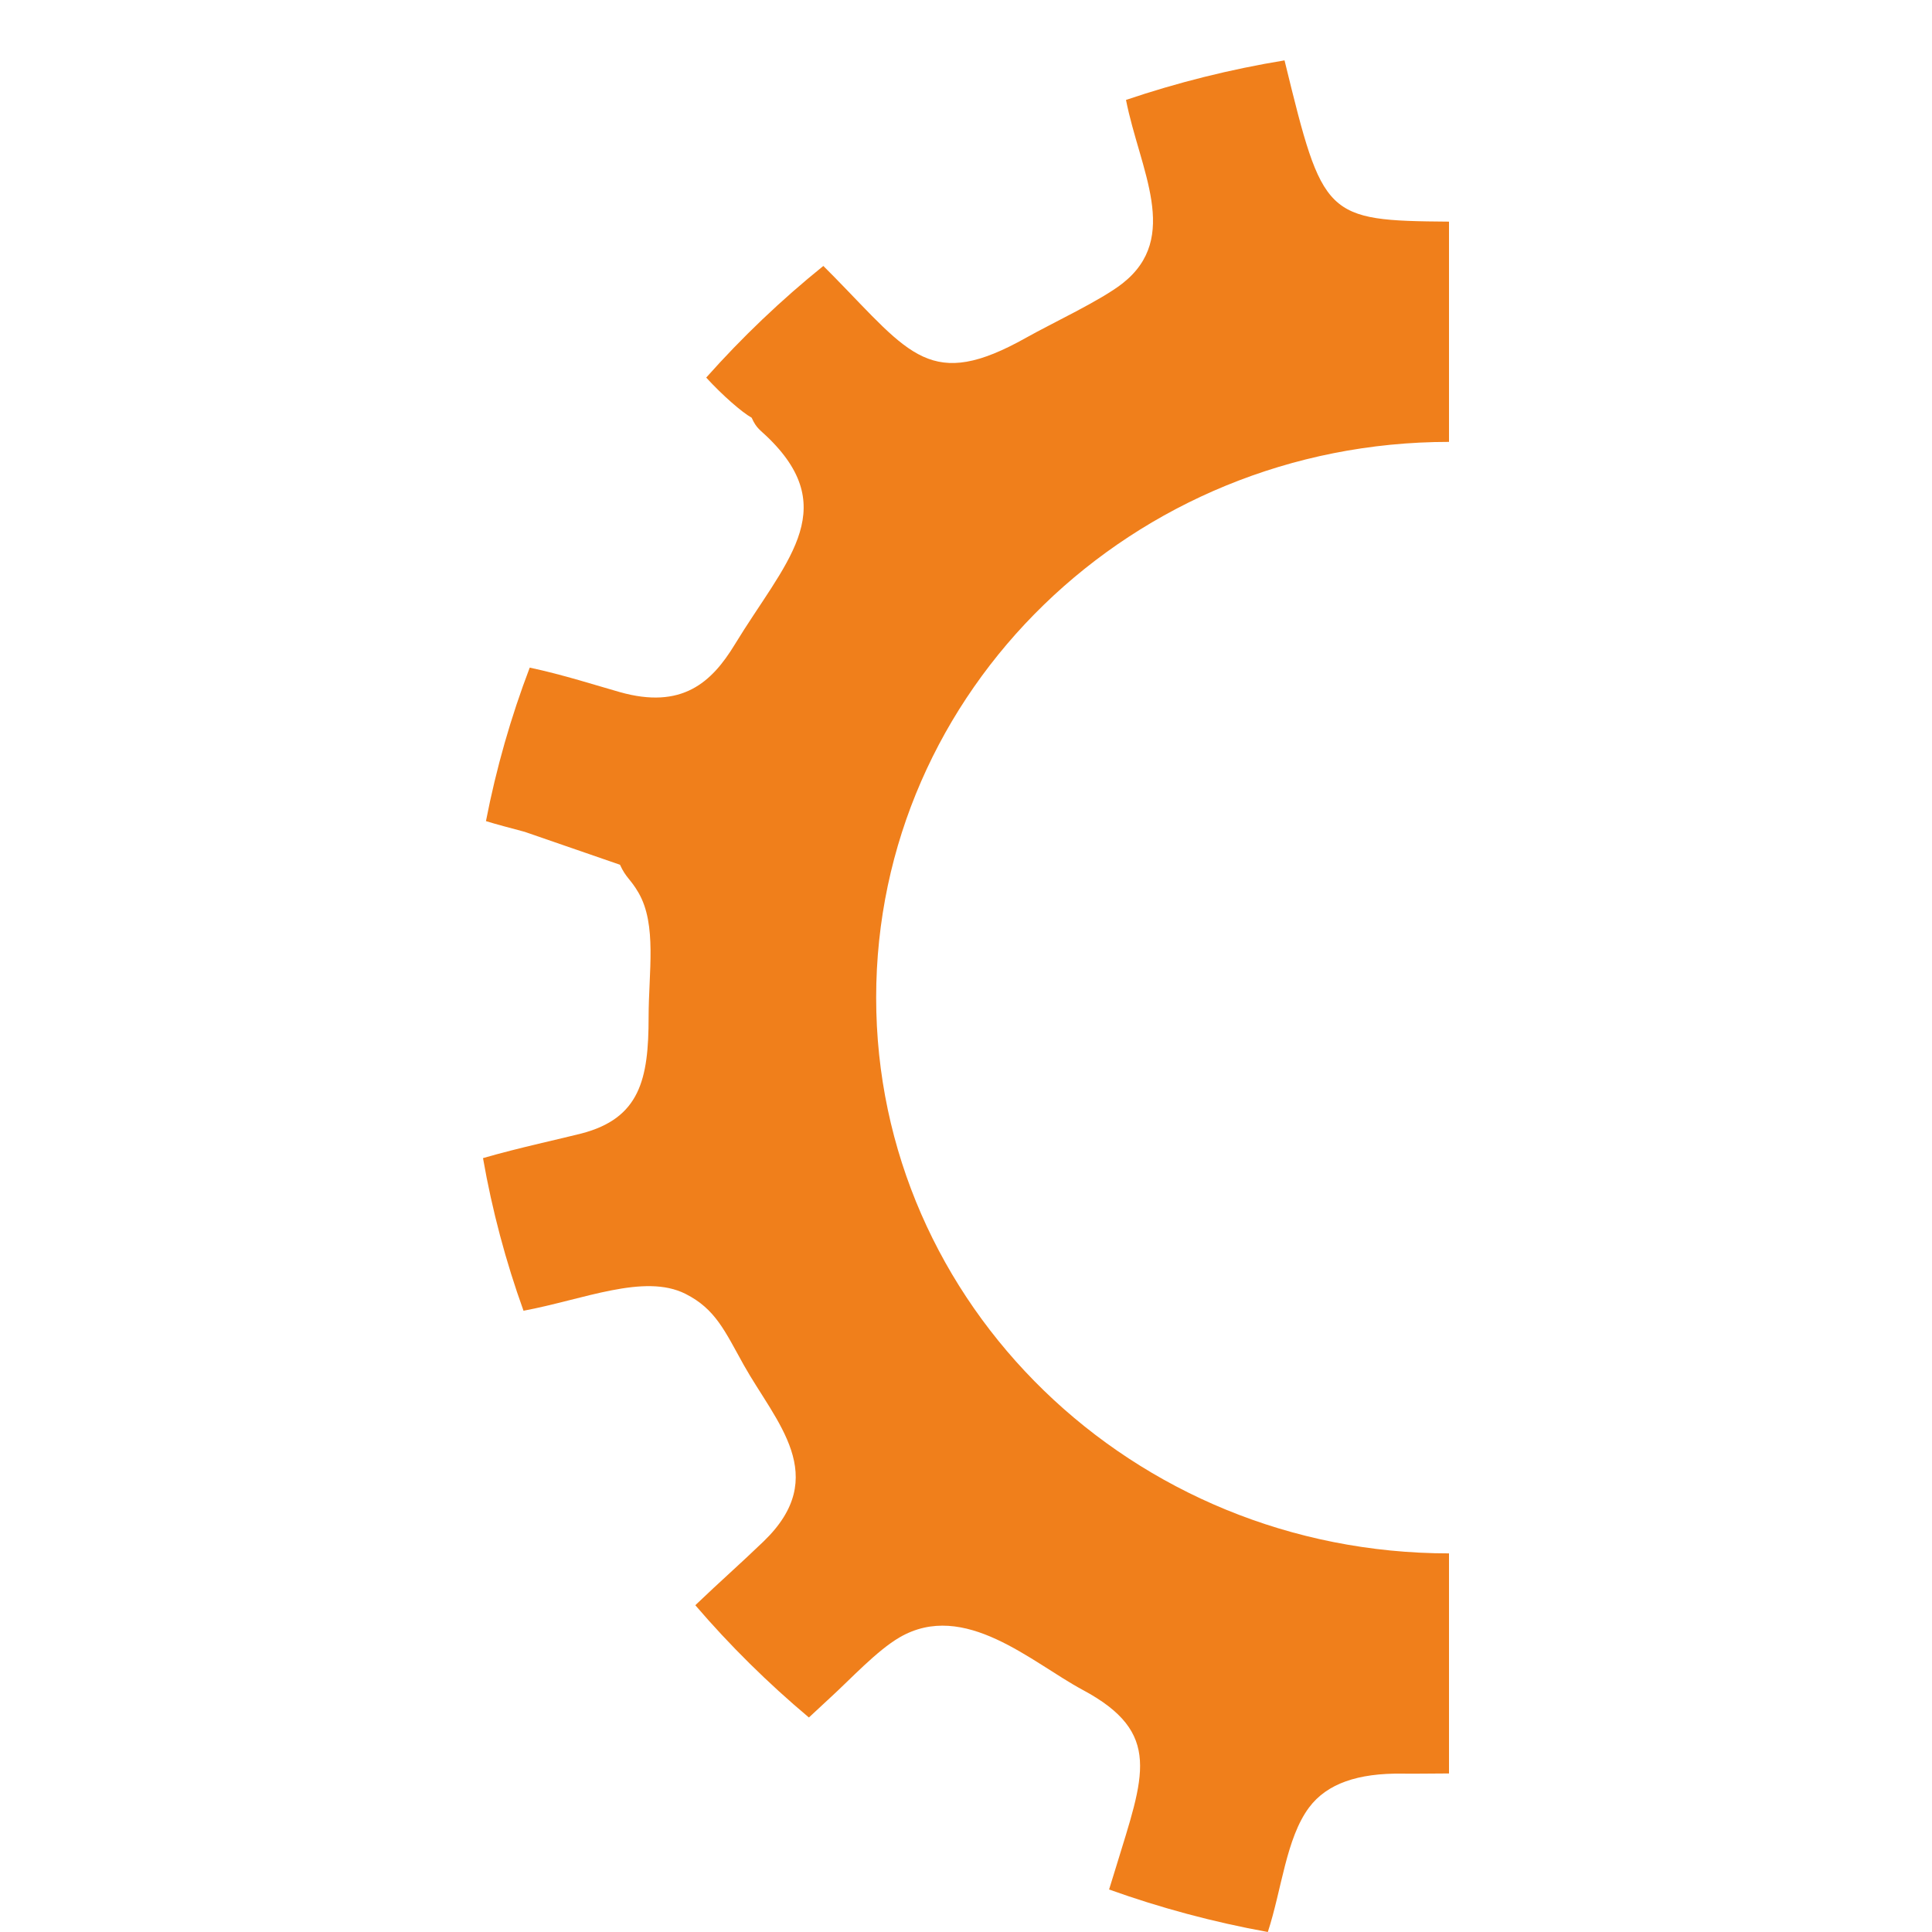 <?xml version="1.0" encoding="UTF-8"?> <svg xmlns="http://www.w3.org/2000/svg" width="32" height="32" viewBox="0 0 32 32" fill="none"><path fill-rule="evenodd" clip-rule="evenodd" d="M24 3.671C21.943 3.655 21.912 3.6 21.285 1.037L21.276 1C20.373 1.148 19.495 1.369 18.65 1.655C18.878 2.812 19.563 3.933 18.591 4.695C18.233 4.976 17.429 5.35 16.999 5.592C15.418 6.481 15.078 5.874 13.817 4.586C13.755 4.522 13.695 4.462 13.637 4.405C12.939 4.968 12.29 5.587 11.697 6.254C11.972 6.554 12.291 6.83 12.45 6.919C12.533 7.104 12.586 7.113 12.747 7.273C13.943 8.461 12.989 9.33 12.169 10.677C11.787 11.304 11.295 11.754 10.265 11.463C9.9 11.36 9.316 11.172 8.774 11.058C8.462 11.876 8.219 12.725 8.049 13.6C8.234 13.658 8.441 13.71 8.691 13.778L10.269 14.323C10.369 14.543 10.443 14.557 10.575 14.785C10.884 15.316 10.743 16.102 10.743 16.848C10.743 17.873 10.601 18.523 9.627 18.775C9.326 18.853 8.585 19.012 8 19.182C8.152 20.051 8.378 20.896 8.671 21.71C9.664 21.525 10.67 21.087 11.353 21.43C11.852 21.681 12.006 22.048 12.318 22.607C12.849 23.556 13.772 24.448 12.646 25.532C12.267 25.897 11.918 26.203 11.537 26.568L11.517 26.588C12.09 27.256 12.72 27.878 13.398 28.447C13.501 28.351 13.617 28.242 13.749 28.121C14.091 27.809 14.521 27.341 14.9 27.12C15.975 26.496 17.09 27.538 17.933 27.99C19.264 28.703 18.945 29.414 18.484 30.927C18.448 31.047 18.407 31.172 18.37 31.296C19.215 31.599 20.094 31.836 20.999 32C21.229 31.302 21.301 30.449 21.682 29.938C21.979 29.54 22.495 29.367 23.226 29.377C23.415 29.38 23.698 29.375 24 29.374V25.729C18.759 25.728 14.512 21.607 14.512 16.524C14.512 11.441 18.759 7.32 24 7.319V3.671L24 3.671Z" fill="#F07F1B"></path></svg> 